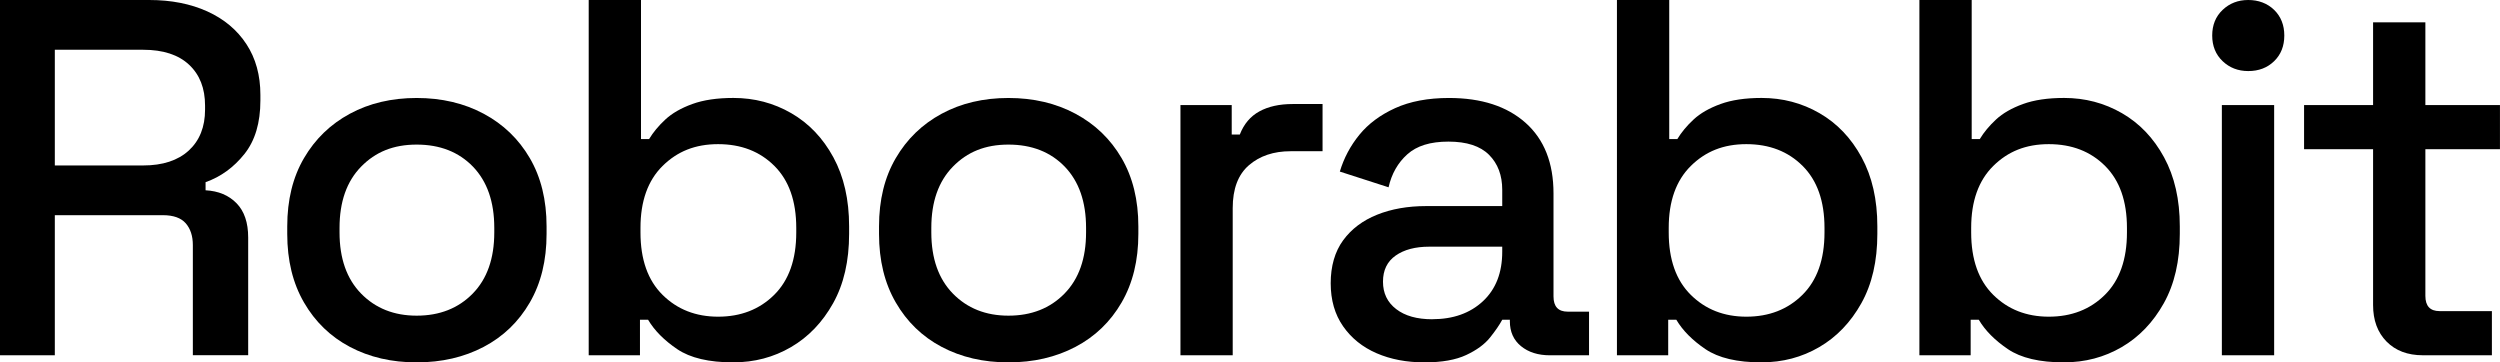 <?xml version="1.0" encoding="UTF-8"?><svg id="Layer_1" xmlns="http://www.w3.org/2000/svg" viewBox="0 0 681.75 98.82"><defs><style>.cls-1{stroke-width:0px;}</style></defs><path class="cls-1" d="M0,96.88V0h40.69c6,0,11.28,1.04,15.85,3.11,4.57,2.08,8.12,5.05,10.66,8.93,2.54,3.87,3.81,8.49,3.81,13.84v1.52c0,6.09-1.45,10.96-4.36,14.6-2.91,3.65-6.44,6.21-10.59,7.68v2.21c3.51.19,6.32,1.36,8.44,3.53,2.12,2.17,3.18,5.28,3.18,9.34v32.11h-15.09v-30.03c0-2.49-.65-4.47-1.94-5.95-1.29-1.47-3.37-2.21-6.23-2.21H14.95v38.2H0ZM14.95,45.12h24.08c5.35,0,9.5-1.36,12.46-4.08,2.95-2.72,4.43-6.44,4.43-11.14v-1.11c0-4.71-1.45-8.42-4.36-11.14-2.91-2.72-7.08-4.08-12.52-4.08H14.95v31.56Z"/><path class="cls-1" d="M113.62,98.82c-6.83,0-12.89-1.41-18.2-4.22-5.31-2.81-9.48-6.85-12.52-12.11-3.05-5.26-4.57-11.49-4.57-18.68v-2.08c0-7.2,1.52-13.4,4.57-18.61,3.04-5.21,7.22-9.25,12.52-12.11,5.3-2.86,11.37-4.29,18.2-4.29s12.92,1.43,18.27,4.29c5.35,2.86,9.55,6.9,12.59,12.11,3.04,5.21,4.57,11.42,4.57,18.61v2.08c0,7.2-1.52,13.42-4.57,18.68-3.05,5.26-7.24,9.3-12.59,12.11-5.35,2.81-11.44,4.22-18.27,4.22ZM113.62,86.08c6.27,0,11.37-2.01,15.29-6.02,3.92-4.01,5.88-9.57,5.88-16.68v-1.25c0-7.1-1.94-12.66-5.81-16.68-3.88-4.01-9-6.02-15.36-6.02s-11.23,2.01-15.15,6.02c-3.92,4.01-5.88,9.57-5.88,16.68v1.25c0,7.11,1.96,12.66,5.88,16.68,3.92,4.01,8.97,6.02,15.15,6.02Z"/><path class="cls-1" d="M199.98,98.82c-6.64,0-11.74-1.2-15.29-3.6-3.55-2.4-6.21-5.07-7.96-8.03h-2.21v9.69h-13.98V0h14.26v37.92h2.21c1.11-1.84,2.58-3.62,4.43-5.33,1.84-1.71,4.29-3.11,7.34-4.22,3.05-1.11,6.78-1.66,11.21-1.66,5.72,0,10.98,1.38,15.78,4.15,4.8,2.77,8.63,6.78,11.49,12.04,2.86,5.26,4.29,11.53,4.29,18.82v2.08c0,7.38-1.45,13.68-4.36,18.89-2.91,5.21-6.74,9.2-11.49,11.97-4.75,2.77-9.99,4.15-15.71,4.15ZM195.83,86.36c6.18,0,11.28-1.98,15.29-5.95,4.01-3.97,6.02-9.64,6.02-17.02v-1.25c0-7.29-1.99-12.92-5.95-16.88-3.97-3.97-9.09-5.95-15.36-5.95s-11.14,1.99-15.15,5.95c-4.01,3.97-6.02,9.6-6.02,16.88v1.25c0,7.38,2.01,13.06,6.02,17.02,4.01,3.97,9.07,5.95,15.15,5.95Z"/><path class="cls-1" d="M275,98.82c-6.83,0-12.89-1.41-18.2-4.22-5.31-2.81-9.48-6.85-12.52-12.11-3.05-5.26-4.57-11.49-4.57-18.68v-2.08c0-7.2,1.52-13.4,4.57-18.61,3.04-5.21,7.22-9.25,12.52-12.11,5.3-2.86,11.37-4.29,18.2-4.29s12.92,1.43,18.27,4.29c5.35,2.86,9.55,6.9,12.59,12.11,3.04,5.21,4.57,11.42,4.57,18.61v2.08c0,7.2-1.52,13.42-4.57,18.68-3.05,5.26-7.24,9.3-12.59,12.11-5.35,2.81-11.44,4.22-18.27,4.22ZM275,86.08c6.27,0,11.37-2.01,15.29-6.02,3.92-4.01,5.88-9.57,5.88-16.68v-1.25c0-7.1-1.94-12.66-5.81-16.68-3.88-4.01-9-6.02-15.36-6.02s-11.23,2.01-15.15,6.02c-3.92,4.01-5.88,9.57-5.88,16.68v1.25c0,7.11,1.96,12.66,5.88,16.68,3.92,4.01,8.97,6.02,15.15,6.02Z"/><path class="cls-1" d="M321.91,96.88V28.65h13.98v8.03h2.21c1.11-2.86,2.88-4.96,5.33-6.3,2.44-1.34,5.47-2.01,9.06-2.01h8.17v12.87h-8.72c-4.61,0-8.4,1.27-11.35,3.81-2.95,2.54-4.43,6.44-4.43,11.7v40.14h-14.26Z"/><path class="cls-1" d="M388.48,98.82c-4.89,0-9.25-.83-13.08-2.49-3.83-1.66-6.87-4.1-9.13-7.34-2.26-3.23-3.39-7.15-3.39-11.76s1.13-8.6,3.39-11.69c2.26-3.09,5.35-5.42,9.27-6.99,3.92-1.57,8.37-2.35,13.36-2.35h20.76v-4.43c0-3.97-1.2-7.15-3.6-9.55-2.4-2.4-6.09-3.6-11.07-3.6s-8.63,1.15-11.21,3.46c-2.58,2.31-4.29,5.31-5.12,9l-13.29-4.29c1.11-3.69,2.88-7.03,5.33-10.03,2.44-3,5.7-5.42,9.76-7.27,4.06-1.84,8.95-2.77,14.67-2.77,8.86,0,15.82,2.26,20.9,6.78,5.07,4.52,7.61,10.93,7.61,19.24v28.1c0,2.77,1.29,4.15,3.88,4.15h5.81v11.9h-10.66c-3.23,0-5.86-.83-7.89-2.49-2.03-1.66-3.04-3.92-3.04-6.78v-.42h-2.08c-.74,1.38-1.85,3-3.32,4.84-1.48,1.85-3.65,3.44-6.5,4.77-2.86,1.34-6.64,2.01-11.35,2.01ZM390.56,87.05c5.72,0,10.33-1.64,13.84-4.91,3.51-3.27,5.26-7.77,5.26-13.49v-1.38h-19.93c-3.78,0-6.83.81-9.13,2.42-2.31,1.62-3.46,3.99-3.46,7.13s1.2,5.63,3.6,7.47c2.4,1.85,5.67,2.77,9.83,2.77Z"/><path class="cls-1" d="M480.38,98.82c-6.64,0-11.74-1.2-15.29-3.6-3.55-2.4-6.21-5.07-7.96-8.03h-2.21v9.69h-13.98V0h14.26v37.92h2.21c1.11-1.84,2.58-3.62,4.43-5.33,1.84-1.71,4.29-3.11,7.34-4.22,3.05-1.11,6.78-1.66,11.21-1.66,5.72,0,10.98,1.38,15.78,4.15,4.8,2.77,8.63,6.78,11.49,12.04,2.86,5.26,4.29,11.53,4.29,18.82v2.08c0,7.38-1.45,13.68-4.36,18.89-2.91,5.21-6.74,9.2-11.49,11.97-4.75,2.77-9.99,4.15-15.71,4.15ZM476.23,86.36c6.18,0,11.28-1.98,15.29-5.95,4.01-3.97,6.02-9.64,6.02-17.02v-1.25c0-7.29-1.99-12.92-5.95-16.88-3.97-3.97-9.09-5.95-15.36-5.95s-11.14,1.99-15.15,5.95c-4.01,3.97-6.02,9.6-6.02,16.88v1.25c0,7.38,2.01,13.06,6.02,17.02,4.01,3.97,9.07,5.95,15.15,5.95Z"/><path class="cls-1" d="M562.86,98.82c-6.64,0-11.74-1.2-15.29-3.6-3.55-2.4-6.21-5.07-7.96-8.03h-2.21v9.69h-13.98V0h14.26v37.92h2.21c1.11-1.84,2.58-3.62,4.43-5.33,1.84-1.71,4.29-3.11,7.34-4.22,3.05-1.11,6.78-1.66,11.21-1.66,5.72,0,10.98,1.38,15.78,4.15,4.8,2.77,8.63,6.78,11.49,12.04,2.86,5.26,4.29,11.53,4.29,18.82v2.08c0,7.38-1.45,13.68-4.36,18.89-2.91,5.21-6.74,9.2-11.49,11.97-4.75,2.77-9.99,4.15-15.71,4.15ZM558.71,86.36c6.18,0,11.28-1.98,15.29-5.95,4.01-3.97,6.02-9.64,6.02-17.02v-1.25c0-7.29-1.99-12.92-5.95-16.88-3.97-3.97-9.09-5.95-15.36-5.95s-11.14,1.99-15.15,5.95c-4.01,3.97-6.02,9.6-6.02,16.88v1.25c0,7.38,2.01,13.06,6.02,17.02,4.01,3.97,9.07,5.95,15.15,5.95Z"/><path class="cls-1" d="M613.1,19.38c-2.77,0-5.1-.9-6.99-2.7-1.89-1.8-2.84-4.13-2.84-6.99s.94-5.19,2.84-6.99c1.89-1.8,4.22-2.7,6.99-2.7s5.21.9,7.06,2.7c1.84,1.8,2.77,4.13,2.77,6.99s-.92,5.19-2.77,6.99c-1.85,1.8-4.2,2.7-7.06,2.7ZM605.9,96.88V28.65h14.26v68.23h-14.26Z"/><path class="cls-1" d="M660.71,96.88c-4.15,0-7.45-1.25-9.9-3.74-2.45-2.49-3.67-5.81-3.67-9.96v-42.49h-18.82v-12.04h18.82V6.09h14.26v22.56h20.34v12.04h-20.34v40c0,2.77,1.29,4.15,3.88,4.15h14.26v12.04h-18.82Z"/></svg>